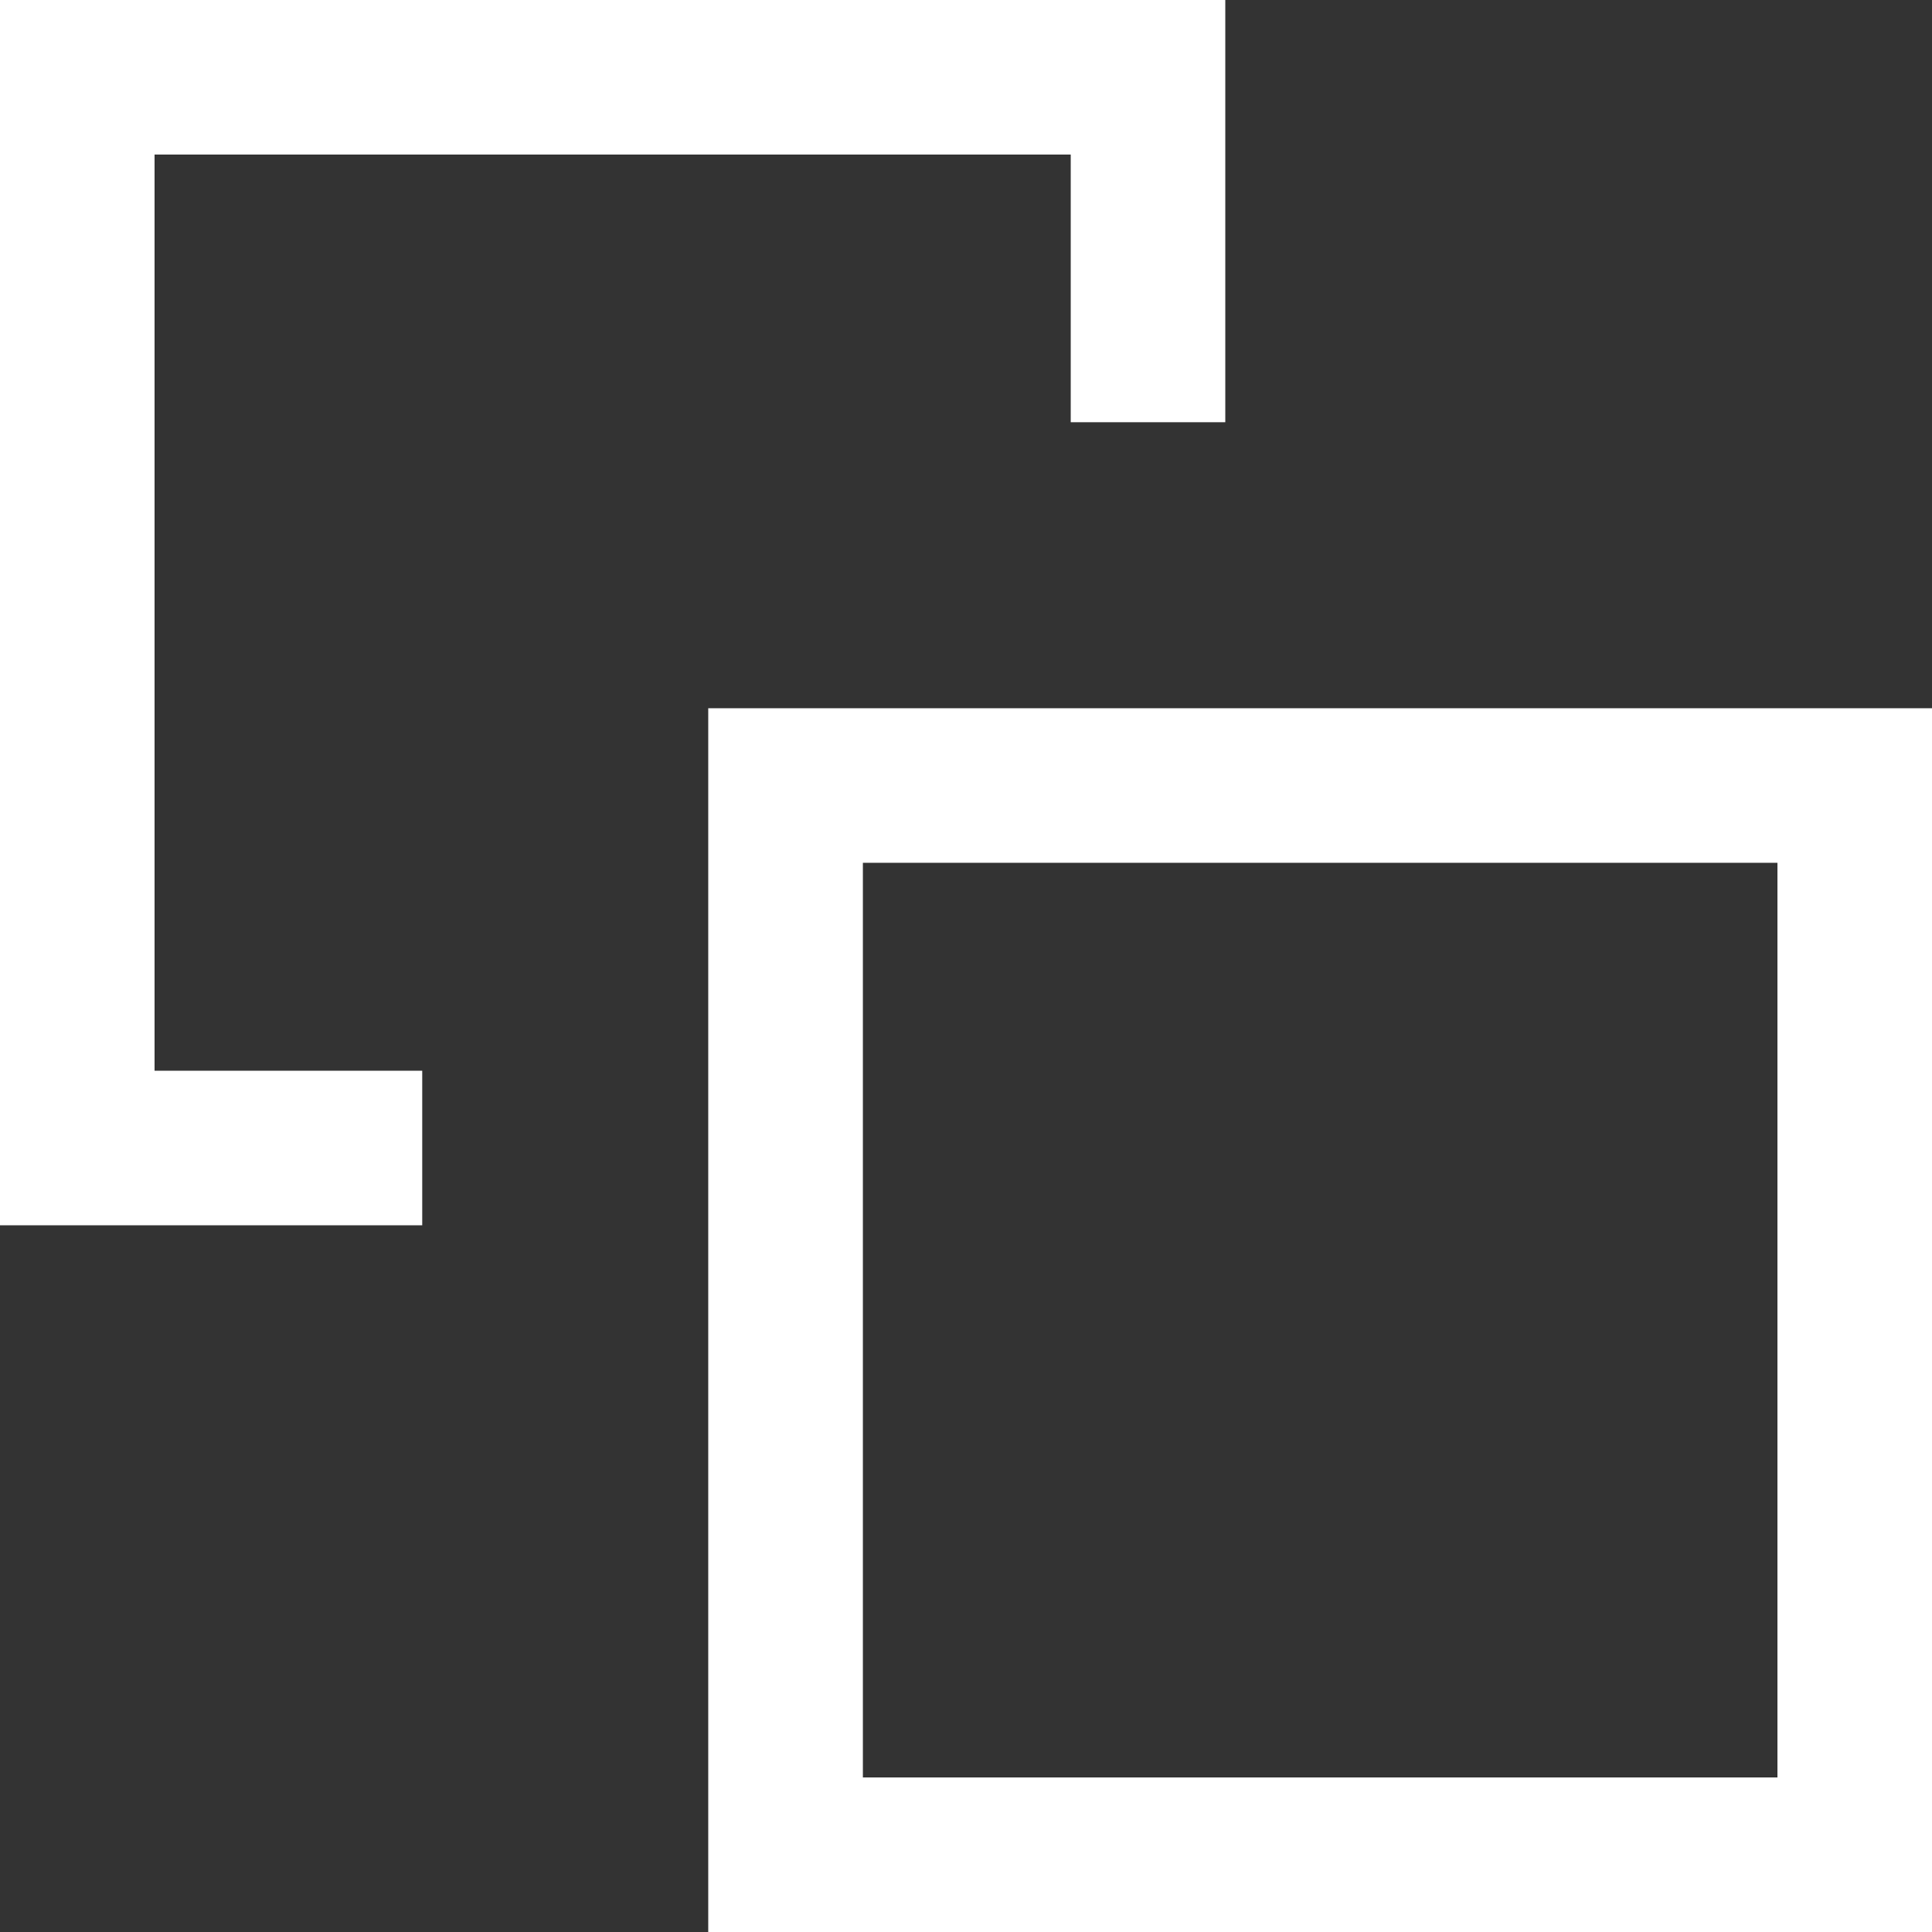 <svg width="24" height="24" viewBox="0 0 24 24" fill="none" xmlns="http://www.w3.org/2000/svg">
<rect x="0" y="0" width="24" height="24" fill="#333333" stroke="none"/>
<path fill-rule="evenodd" clip-rule="evenodd" d="M0 0H15.221V5.245H13.301V1.92H1.92V13.301H5.245V15.221H0V0Z" fill="white"/>
<path fill-rule="evenodd" clip-rule="evenodd" d="M22.08 10.718H10.719V22.08H22.08V10.718ZM8.798 8.798V24H24V8.798H8.798Z" fill="white"/>
</svg>
